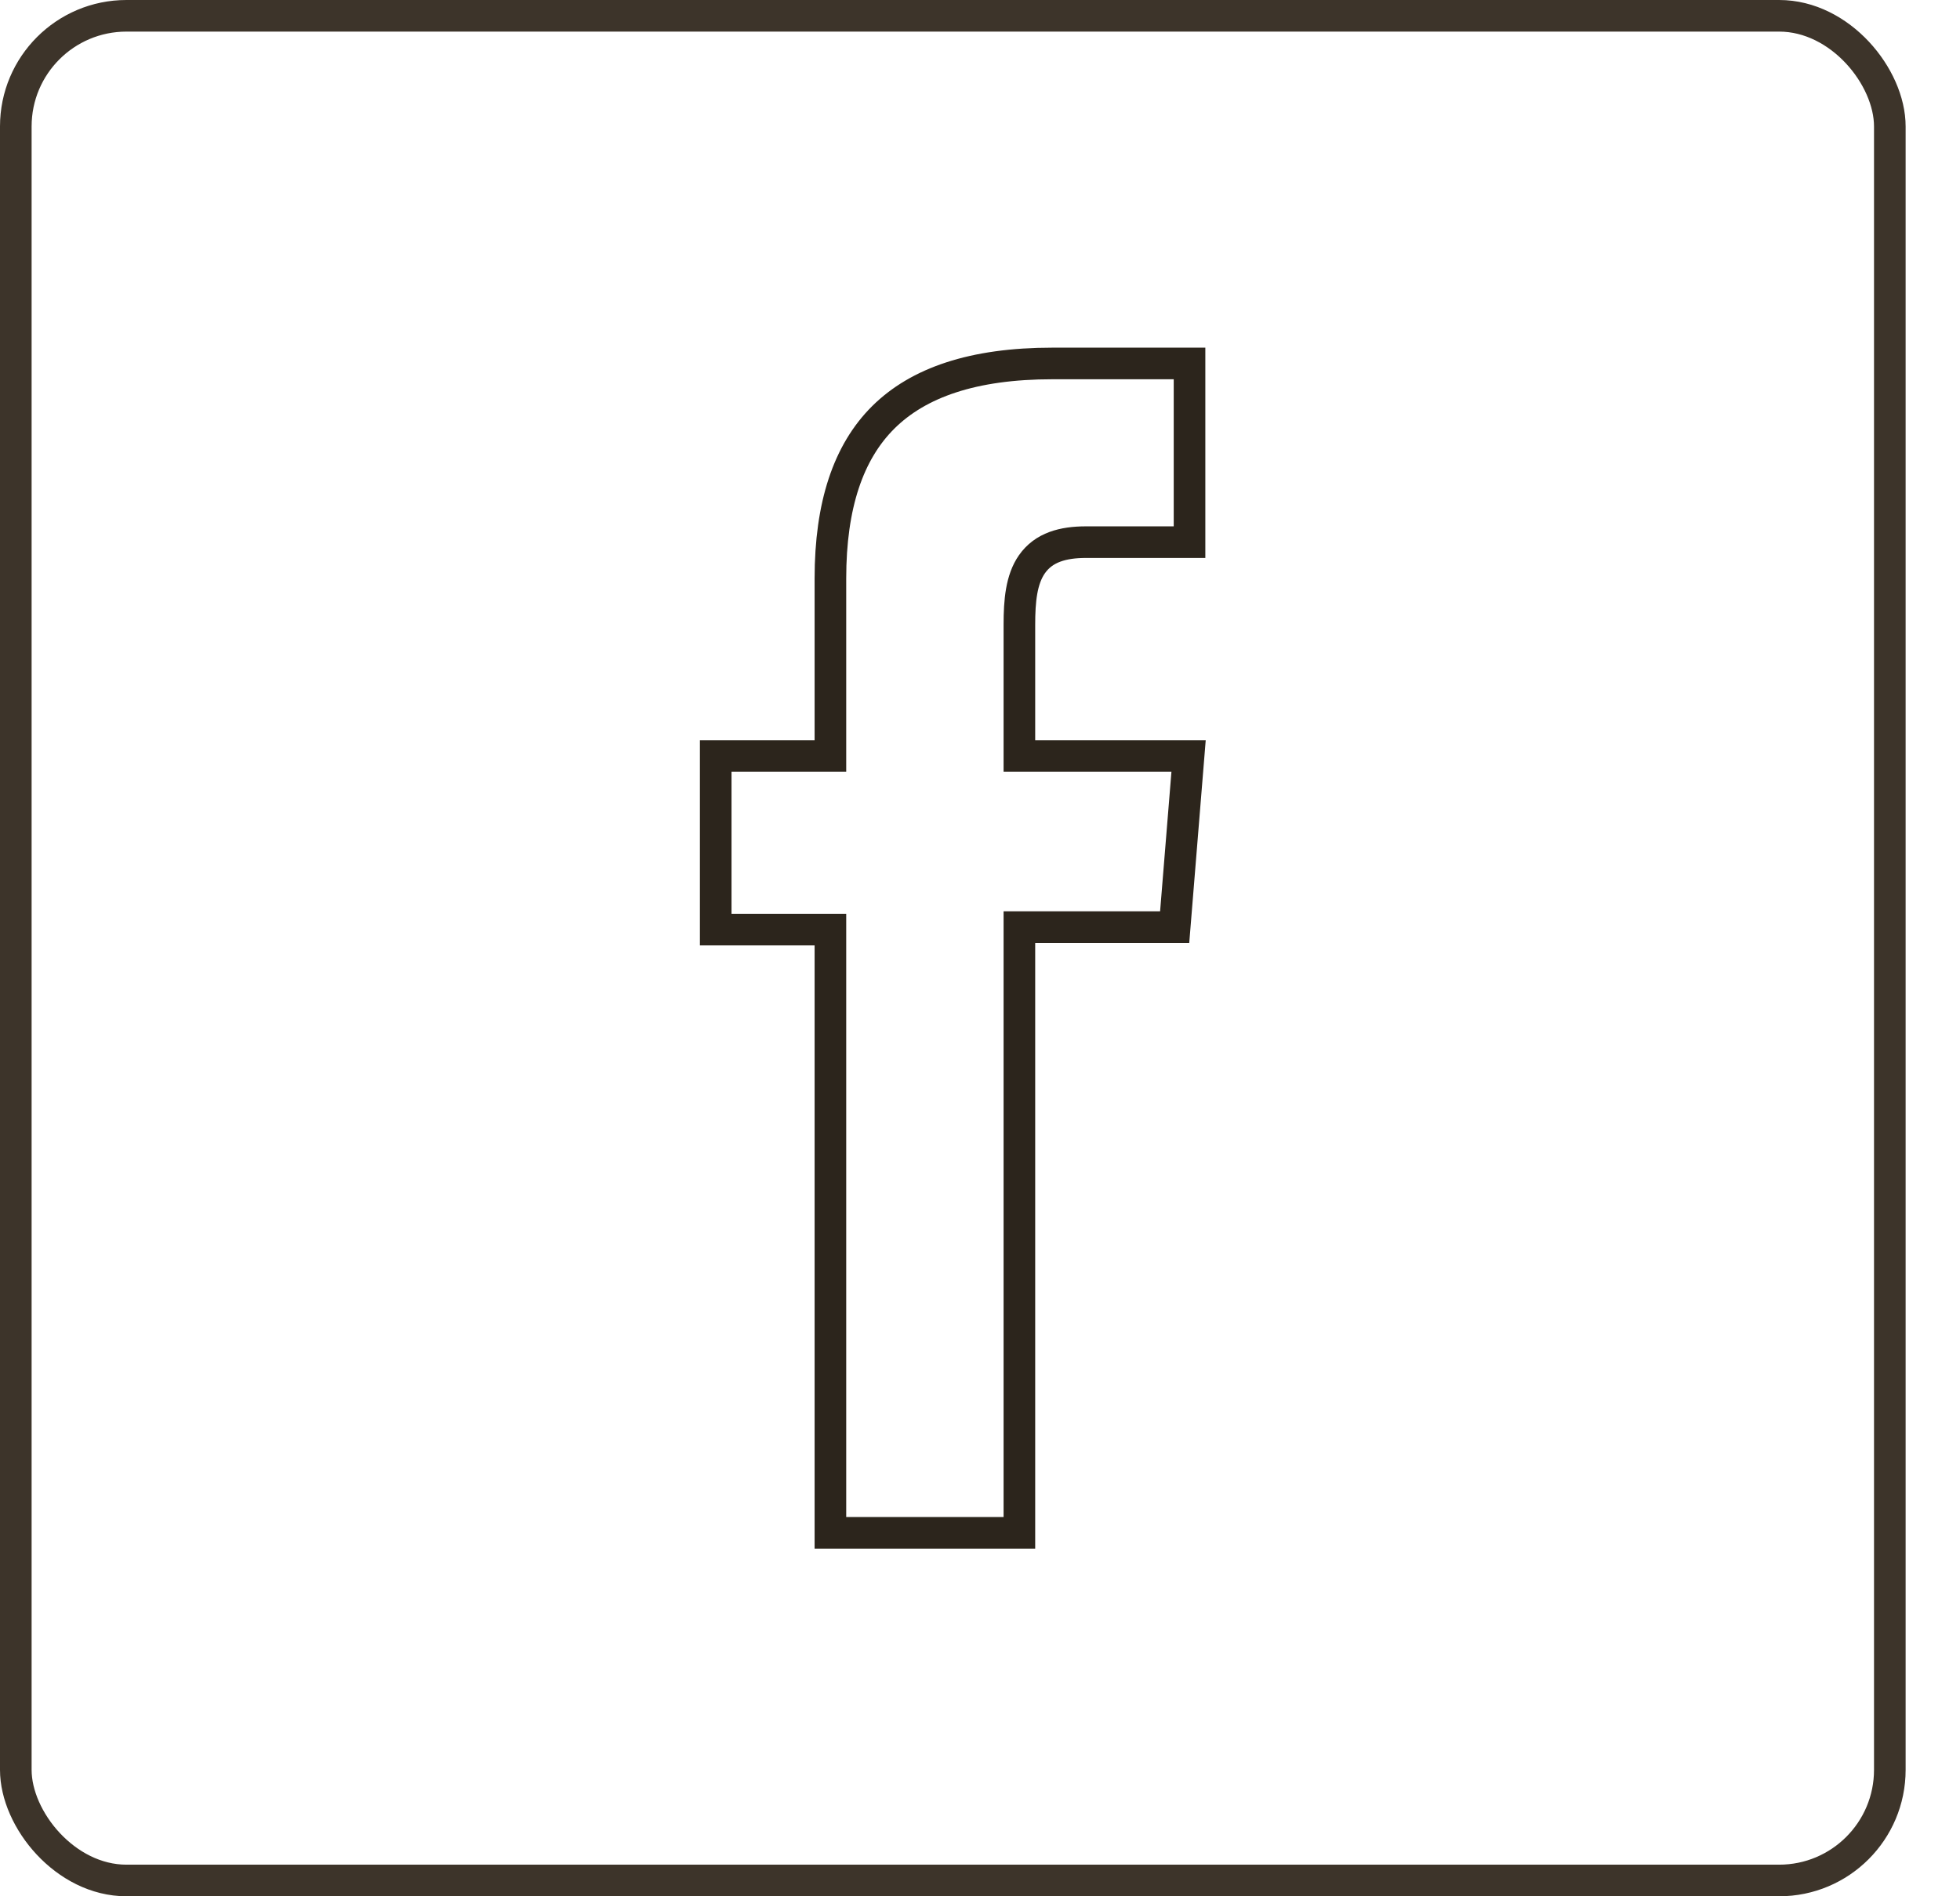 <svg width="31" height="30" viewBox="0 0 31 30" fill="none" xmlns="http://www.w3.org/2000/svg">
<rect x="0.25" y="0.25" width="29.64" height="29.5" rx="1.75" stroke="#3D342A" stroke-width="0.5"/>
<g clip-path="url(#clip0_159_162)">
<path d="M16.373 14.667H16.123V14.917V24.25H13.134V14.957V14.707H12.884H11.32V11.96H12.884H13.134V11.71V9.152C13.134 7.989 13.418 7.152 13.97 6.603C14.523 6.054 15.387 5.75 16.645 5.75H18.814V8.577H17.177C16.815 8.577 16.509 8.658 16.321 8.927C16.153 9.168 16.123 9.507 16.123 9.881V11.71V11.96H16.373H18.799L18.579 14.667H16.373Z" stroke="#2C251C" stroke-width="0.5"/>
</g>
<defs>
<clipPath id="clip0_159_162">
<rect width="8" height="19" fill="white" transform="translate(11.07 5.5)"/>
</clipPath>
</defs>
</svg>
